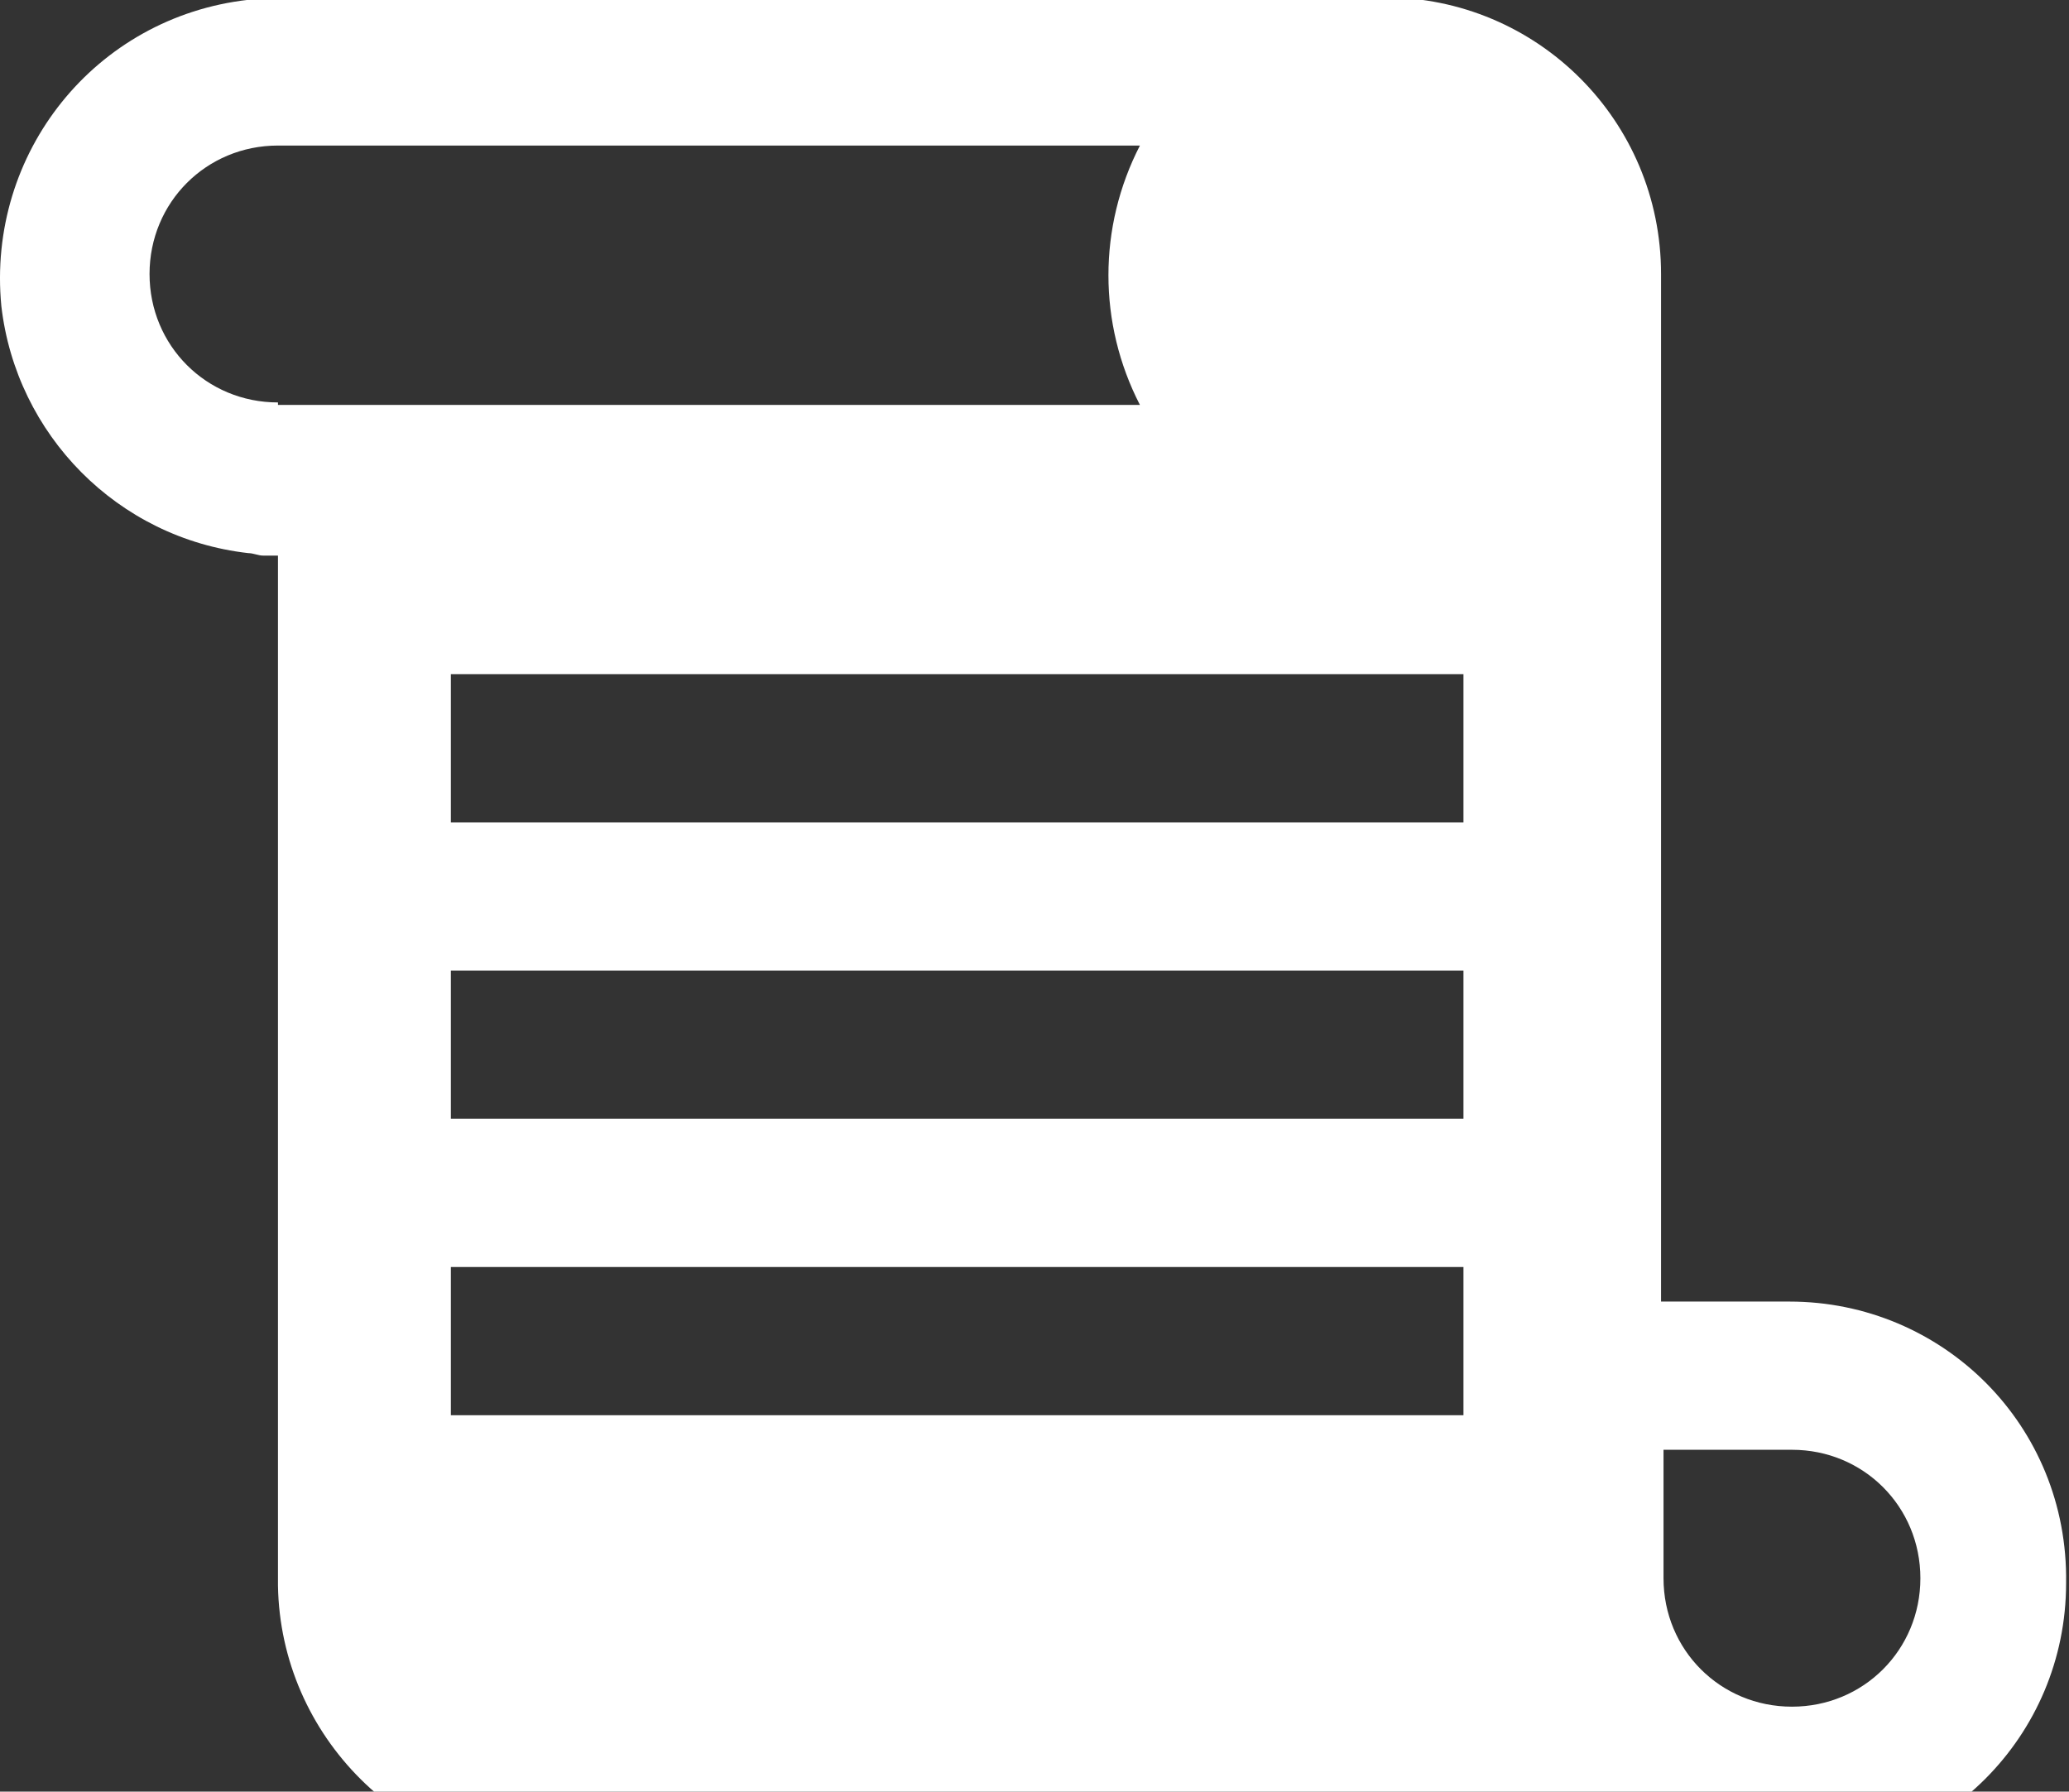 <svg width="231" height="200" viewBox="0 0 231 200" fill="none" xmlns="http://www.w3.org/2000/svg">
<rect x="0" y="0" width="231" height="200" fill="#333333" stroke="none"/>
<path d="M199.792 145.298H185.453V30.587C185.453 13.491 171.666 -0.296 154.569 -0.296H29.38C28.829 -0.296 28.277 -0.296 27.726 -0.021C10.629 1.91 -1.504 17.076 0.151 34.172C1.805 48.511 13.111 60.092 27.726 61.747C28.277 61.747 28.829 62.023 29.38 62.023H31.035V176.733V177.009C31.31 193.83 45.098 207.617 61.918 207.617H197.586H198.413H199.792C216.888 207.617 230.676 193.83 230.676 176.733C230.951 159.086 216.888 145.298 199.792 145.298ZM31.035 45.202V44.926C23.038 44.926 16.696 38.584 16.696 30.587C16.696 22.591 23.038 16.248 31.035 16.248H127.27C122.583 25.348 122.583 36.102 127.27 45.202H31.035ZM163.393 157.983H50.337V141.438H163.393V157.983ZM163.393 124.893H50.337V108.348H163.393V124.893ZM163.393 91.803H50.337V75.258H163.393V91.803ZM200.068 190.521C192.071 190.521 185.729 184.179 185.729 176.182V161.843H200.068C208.064 161.843 214.407 168.185 214.407 176.182C214.407 184.179 208.064 190.521 200.068 190.521Z" fill="white"/>
</svg>
